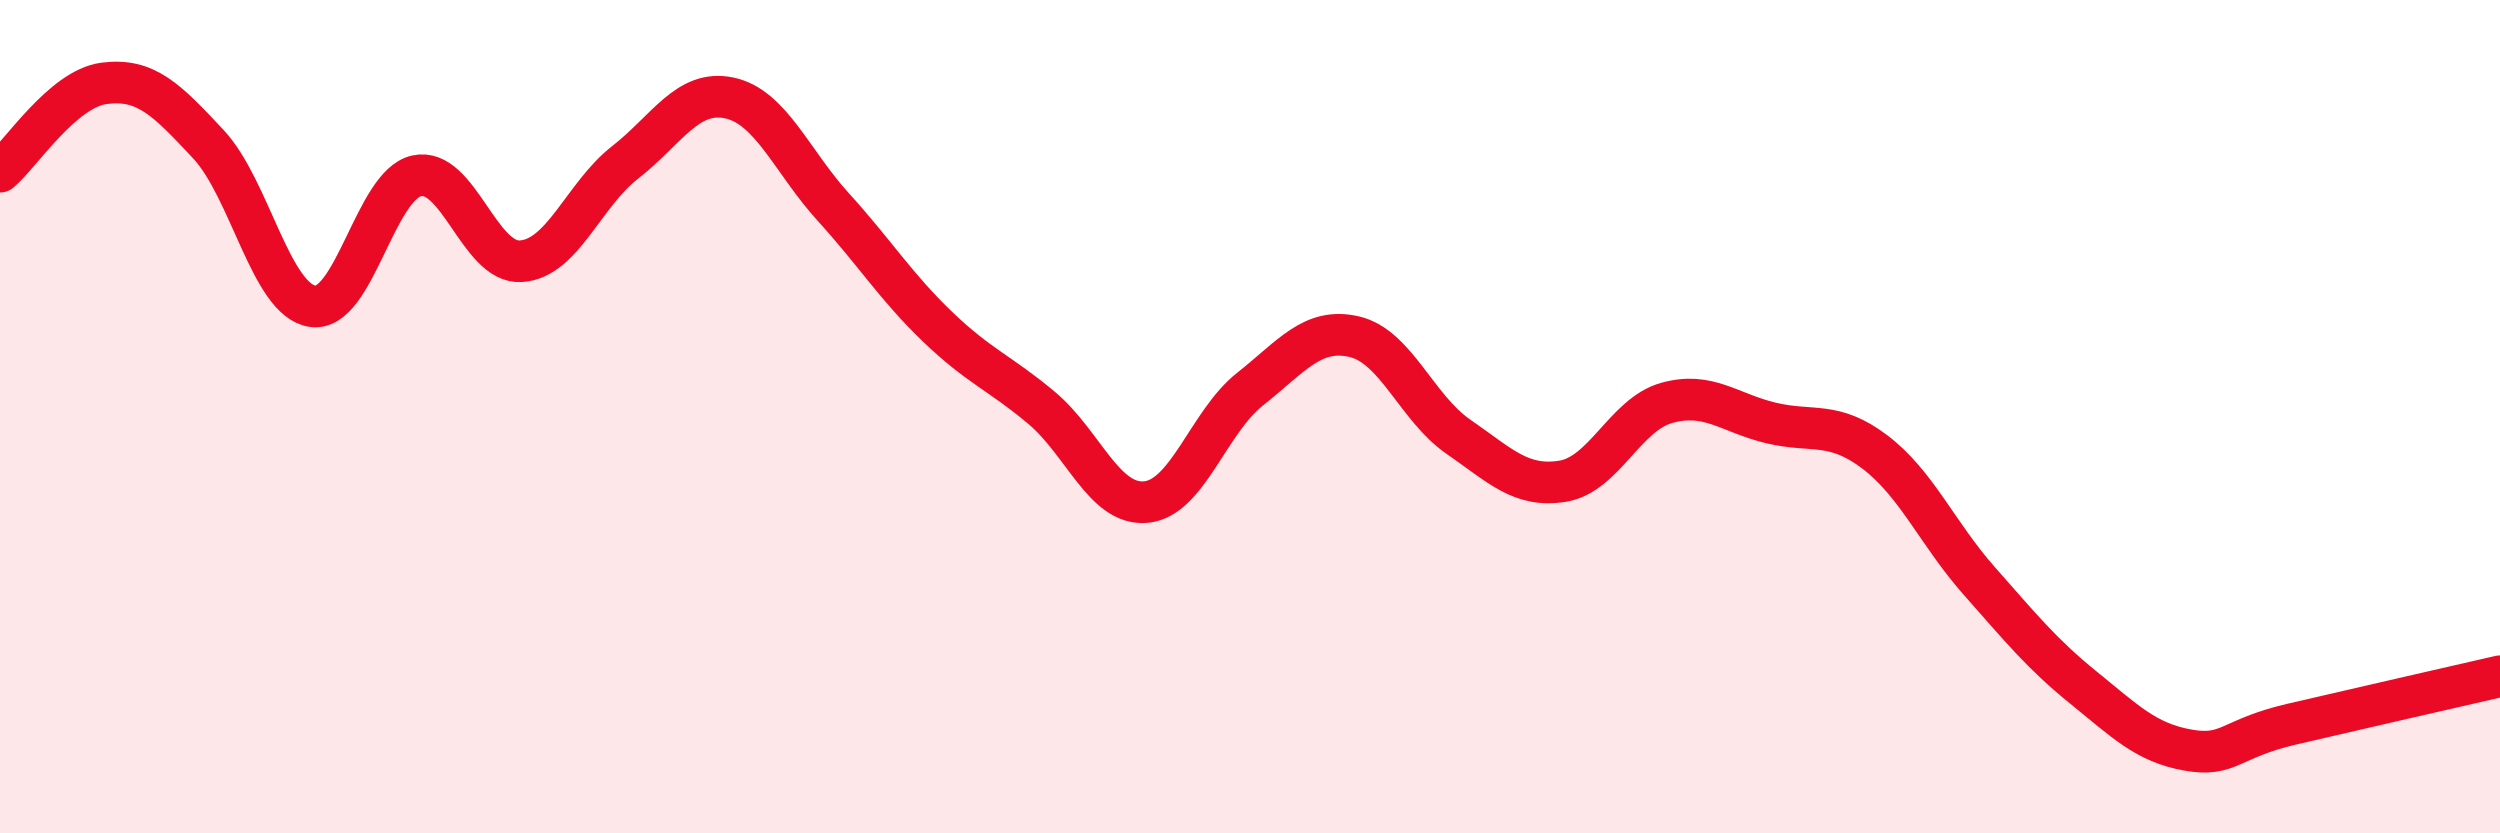 
    <svg width="60" height="20" viewBox="0 0 60 20" xmlns="http://www.w3.org/2000/svg">
      <path
        d="M 0,4.12 C 0.5,3.7 1.5,2.13 2.5,2 C 3.5,1.87 4,2.39 5,3.46 C 6,4.53 6.5,7.2 7.5,7.35 C 8.5,7.5 9,4.44 10,4.22 C 11,4 11.5,6.33 12.5,6.27 C 13.5,6.21 14,4.68 15,3.9 C 16,3.12 16.5,2.14 17.5,2.35 C 18.5,2.56 19,3.87 20,4.97 C 21,6.07 21.5,6.88 22.5,7.84 C 23.5,8.8 24,8.95 25,9.79 C 26,10.63 26.5,12.14 27.5,12.05 C 28.5,11.96 29,10.13 30,9.34 C 31,8.55 31.5,7.85 32.5,8.08 C 33.5,8.31 34,9.79 35,10.48 C 36,11.17 36.5,11.71 37.5,11.55 C 38.5,11.39 39,9.95 40,9.67 C 41,9.39 41.5,9.91 42.5,10.15 C 43.5,10.39 44,10.09 45,10.85 C 46,11.61 46.5,12.81 47.5,13.94 C 48.5,15.07 49,15.69 50,16.5 C 51,17.31 51.5,17.82 52.5,18 C 53.5,18.18 53.5,17.73 55,17.38 C 56.5,17.03 59,16.46 60,16.23L60 20L0 20Z"
        fill="#EB0A25"
        opacity="0.1"
        stroke-linecap="round"
        stroke-linejoin="round"
      />
      <path
        d="M 0,4.12 C 0.5,3.7 1.5,2.13 2.5,2 C 3.5,1.87 4,2.39 5,3.46 C 6,4.53 6.5,7.2 7.5,7.35 C 8.5,7.5 9,4.44 10,4.22 C 11,4 11.5,6.33 12.5,6.27 C 13.5,6.21 14,4.68 15,3.9 C 16,3.12 16.5,2.14 17.5,2.35 C 18.5,2.56 19,3.87 20,4.97 C 21,6.07 21.5,6.88 22.5,7.84 C 23.5,8.8 24,8.95 25,9.79 C 26,10.63 26.5,12.14 27.5,12.05 C 28.5,11.96 29,10.13 30,9.34 C 31,8.55 31.5,7.85 32.5,8.08 C 33.5,8.31 34,9.79 35,10.48 C 36,11.17 36.5,11.71 37.5,11.55 C 38.5,11.39 39,9.95 40,9.67 C 41,9.39 41.5,9.91 42.5,10.15 C 43.5,10.39 44,10.09 45,10.85 C 46,11.61 46.5,12.81 47.5,13.94 C 48.5,15.07 49,15.69 50,16.5 C 51,17.31 51.5,17.82 52.5,18 C 53.5,18.18 53.5,17.73 55,17.38 C 56.5,17.03 59,16.46 60,16.23"
        stroke="#EB0A25"
        stroke-width="1"
        fill="none"
        stroke-linecap="round"
        stroke-linejoin="round"
      />
    </svg>
  